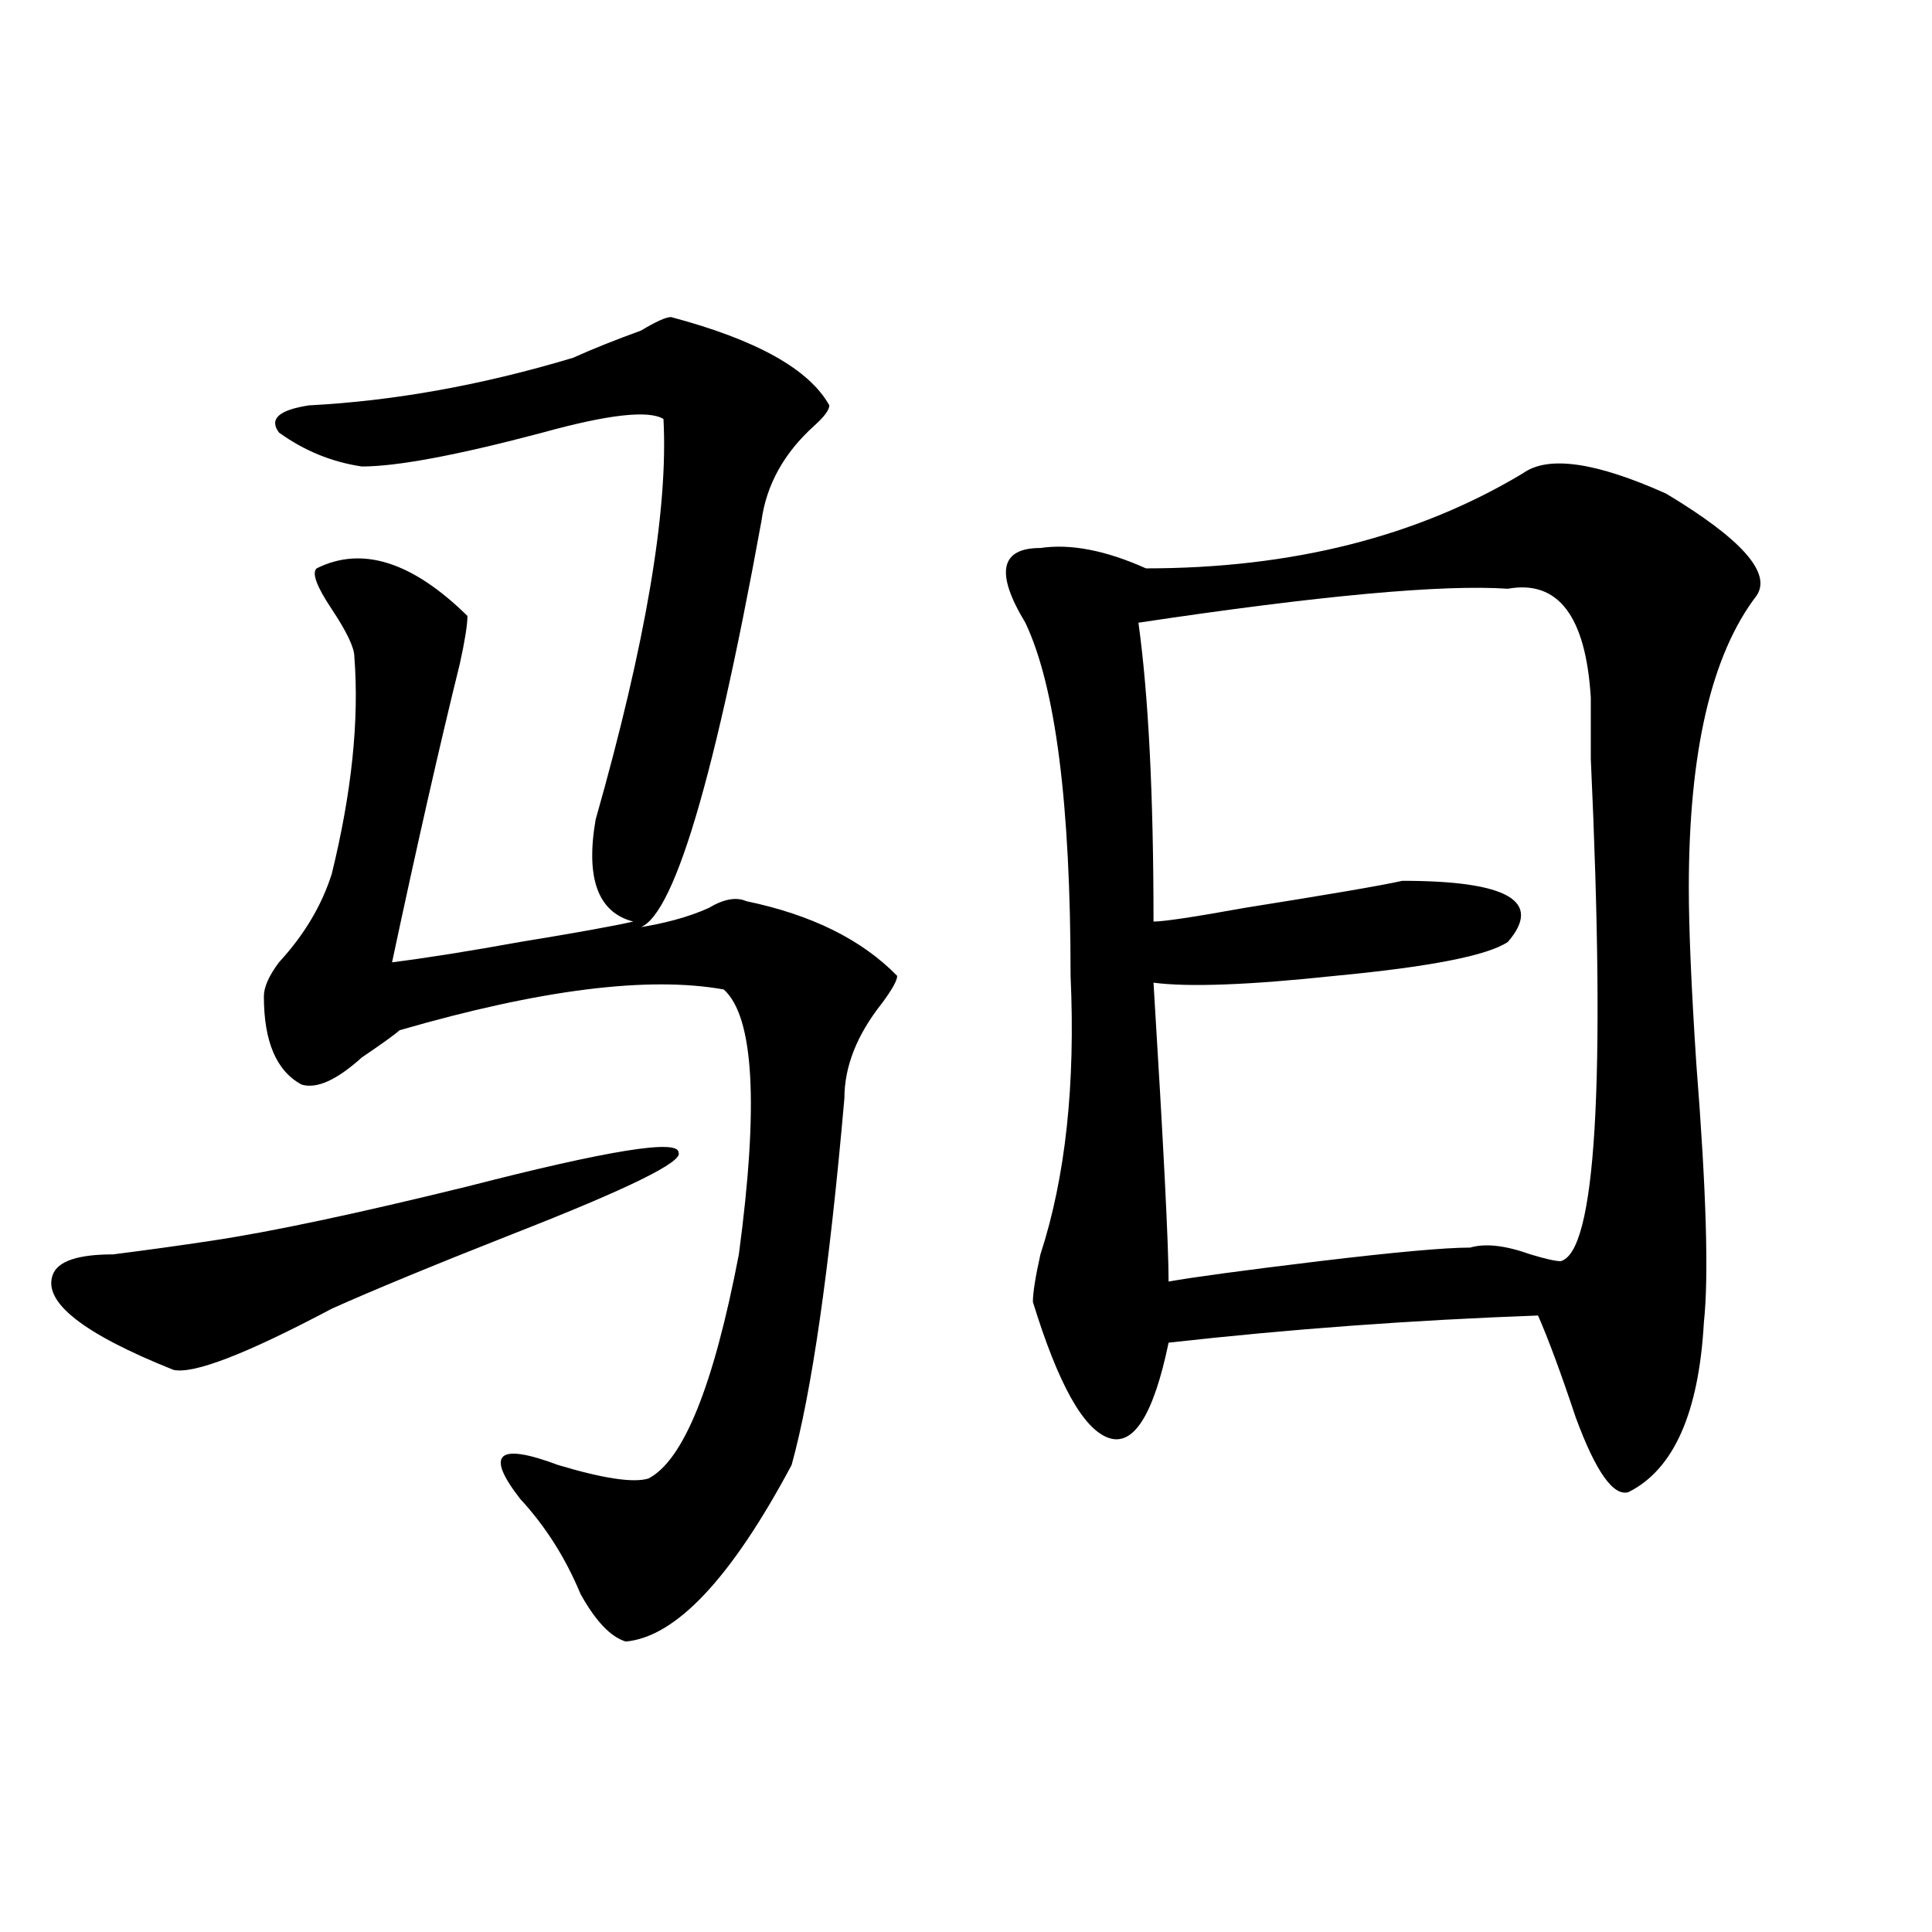 <?xml version="1.0" encoding="utf-8"?>
<!-- Generator: Adobe Illustrator 16.0.0, SVG Export Plug-In . SVG Version: 6.00 Build 0)  -->
<!DOCTYPE svg PUBLIC "-//W3C//DTD SVG 1.1//EN" "http://www.w3.org/Graphics/SVG/1.1/DTD/svg11.dtd">
<svg version="1.1" id="图层_1" xmlns="http://www.w3.org/2000/svg" xmlns:xlink="http://www.w3.org/1999/xlink" x="0px" y="0px"
	 width="1000px" height="1000px" viewBox="0 0 1000 1000" enable-background="new 0 0 1000 1000" xml:space="preserve">
<path d="M351.211,596.531c2.561,4.725-26.036,18.787-85.852,42.188c-41.645,16.425-72.864,29.334-93.656,38.672
	c-44.267,23.456-71.584,34.003-81.949,31.641c-46.828-18.731-67.681-35.156-62.438-49.219c2.561-7.031,12.988-10.547,31.219-10.547
	c18.17-2.307,35.121-4.669,50.73-7.031c31.219-4.669,75.425-14.063,132.68-28.125C314.749,595.378,351.211,589.5,351.211,596.531z
	 M347.309,164.109c44.206,11.756,71.523,26.972,81.949,45.703c0,2.362-2.622,5.878-7.805,10.547
	c-15.609,14.063-24.756,30.487-27.316,49.219c-26.036,142.987-48.17,213.3-66.34,210.938c15.609-2.307,28.597-5.822,39.023-10.547
	c7.805-4.669,14.268-5.822,19.512-3.516c33.78,7.031,59.816,19.94,78.047,38.672c0,2.362-2.622,7.031-7.805,14.063
	c-13.049,16.425-19.512,32.85-19.512,49.219c-7.805,89.1-16.951,152.381-27.316,189.844c-31.219,58.557-59.877,89.044-85.852,91.406
	c-7.805-2.362-15.609-10.547-23.414-24.609c-7.805-18.787-18.231-35.156-31.219-49.219c-18.231-23.4-11.707-29.278,19.512-17.578
	c23.414,7.031,39.023,9.394,46.828,7.031c18.17-9.338,33.78-48.01,46.828-116.016c10.365-77.344,7.805-123.047-7.805-137.109
	c-39.023-7.031-94.998,0-167.801,21.094c-2.622,2.362-9.146,7.031-19.512,14.063c-13.049,11.756-23.414,16.425-31.219,14.063
	c-13.049-7.031-19.512-22.247-19.512-45.703c0-4.669,2.561-10.547,7.805-17.578c12.988-14.063,22.073-29.278,27.316-45.703
	c10.365-42.188,14.268-79.65,11.707-112.5c0-4.669-3.902-12.854-11.707-24.609c-7.805-11.7-10.427-18.731-7.805-21.094
	c23.414-11.7,49.389-3.516,78.047,24.609c0,4.725-1.342,12.909-3.902,24.609c-10.427,42.188-22.134,93.769-35.121,154.688
	c18.17-2.307,40.304-5.822,66.34-10.547c28.597-4.669,48.109-8.185,58.535-10.547c-18.231-4.669-24.756-22.247-19.512-52.734
	c25.975-91.406,37.682-160.51,35.121-207.422c-7.805-4.669-28.658-2.307-62.438,7.031c-44.267,11.756-75.486,17.578-93.656,17.578
	c-15.609-2.307-29.938-8.185-42.926-17.578c-5.244-7.031,0-11.7,15.609-14.063c44.206-2.307,89.754-10.547,136.582-24.609
	c10.365-4.669,22.073-9.338,35.121-14.063C339.504,166.472,344.687,164.109,347.309,164.109z M788.274,244.969
	c12.988-9.338,37.682-5.822,74.145,10.547c39.023,23.456,54.633,41.034,46.828,52.734c-23.414,30.487-35.121,80.859-35.121,151.172
	c0,21.094,1.281,51.581,3.902,91.406c5.183,65.644,6.463,110.193,3.902,133.594c-2.622,46.912-15.609,76.19-39.023,87.891
	c-7.805,2.362-16.951-10.547-27.316-38.672c-7.805-23.4-14.329-40.979-19.512-52.734c-65.059,2.362-128.777,7.031-191.215,14.063
	c-7.805,37.519-18.231,53.943-31.219,49.219c-13.049-4.669-26.036-28.125-39.023-70.313c0-4.669,1.281-12.854,3.902-24.609
	c12.988-39.825,18.17-87.891,15.609-144.141c0-89.044-7.805-149.963-23.414-182.813c-15.609-25.763-13.049-38.672,7.805-38.672
	c15.609-2.307,33.78,1.209,54.633,10.547C668.582,294.188,733.641,277.818,788.274,244.969z M780.469,304.734
	c-33.841-2.307-97.559,3.516-191.215,17.578c5.183,37.519,7.805,89.1,7.805,154.688c5.183,0,20.792-2.307,46.828-7.031
	c44.206-7.031,71.523-11.7,81.949-14.063c54.633,0,72.803,10.547,54.633,31.641c-10.427,7.031-40.365,12.909-89.754,17.578
	c-44.267,4.725-75.486,5.878-93.656,3.516c5.183,84.375,7.805,135.956,7.805,154.688c12.988-2.307,39.023-5.822,78.047-10.547
	c39.023-4.669,64.998-7.031,78.047-7.031c7.805-2.307,18.17-1.153,31.219,3.516c7.805,2.362,12.988,3.516,15.609,3.516
	c18.17-4.669,23.414-91.406,15.609-260.156c0-14.063,0-24.609,0-31.641C820.773,318.797,806.444,300.065,780.469,304.734z"/>
</svg>
